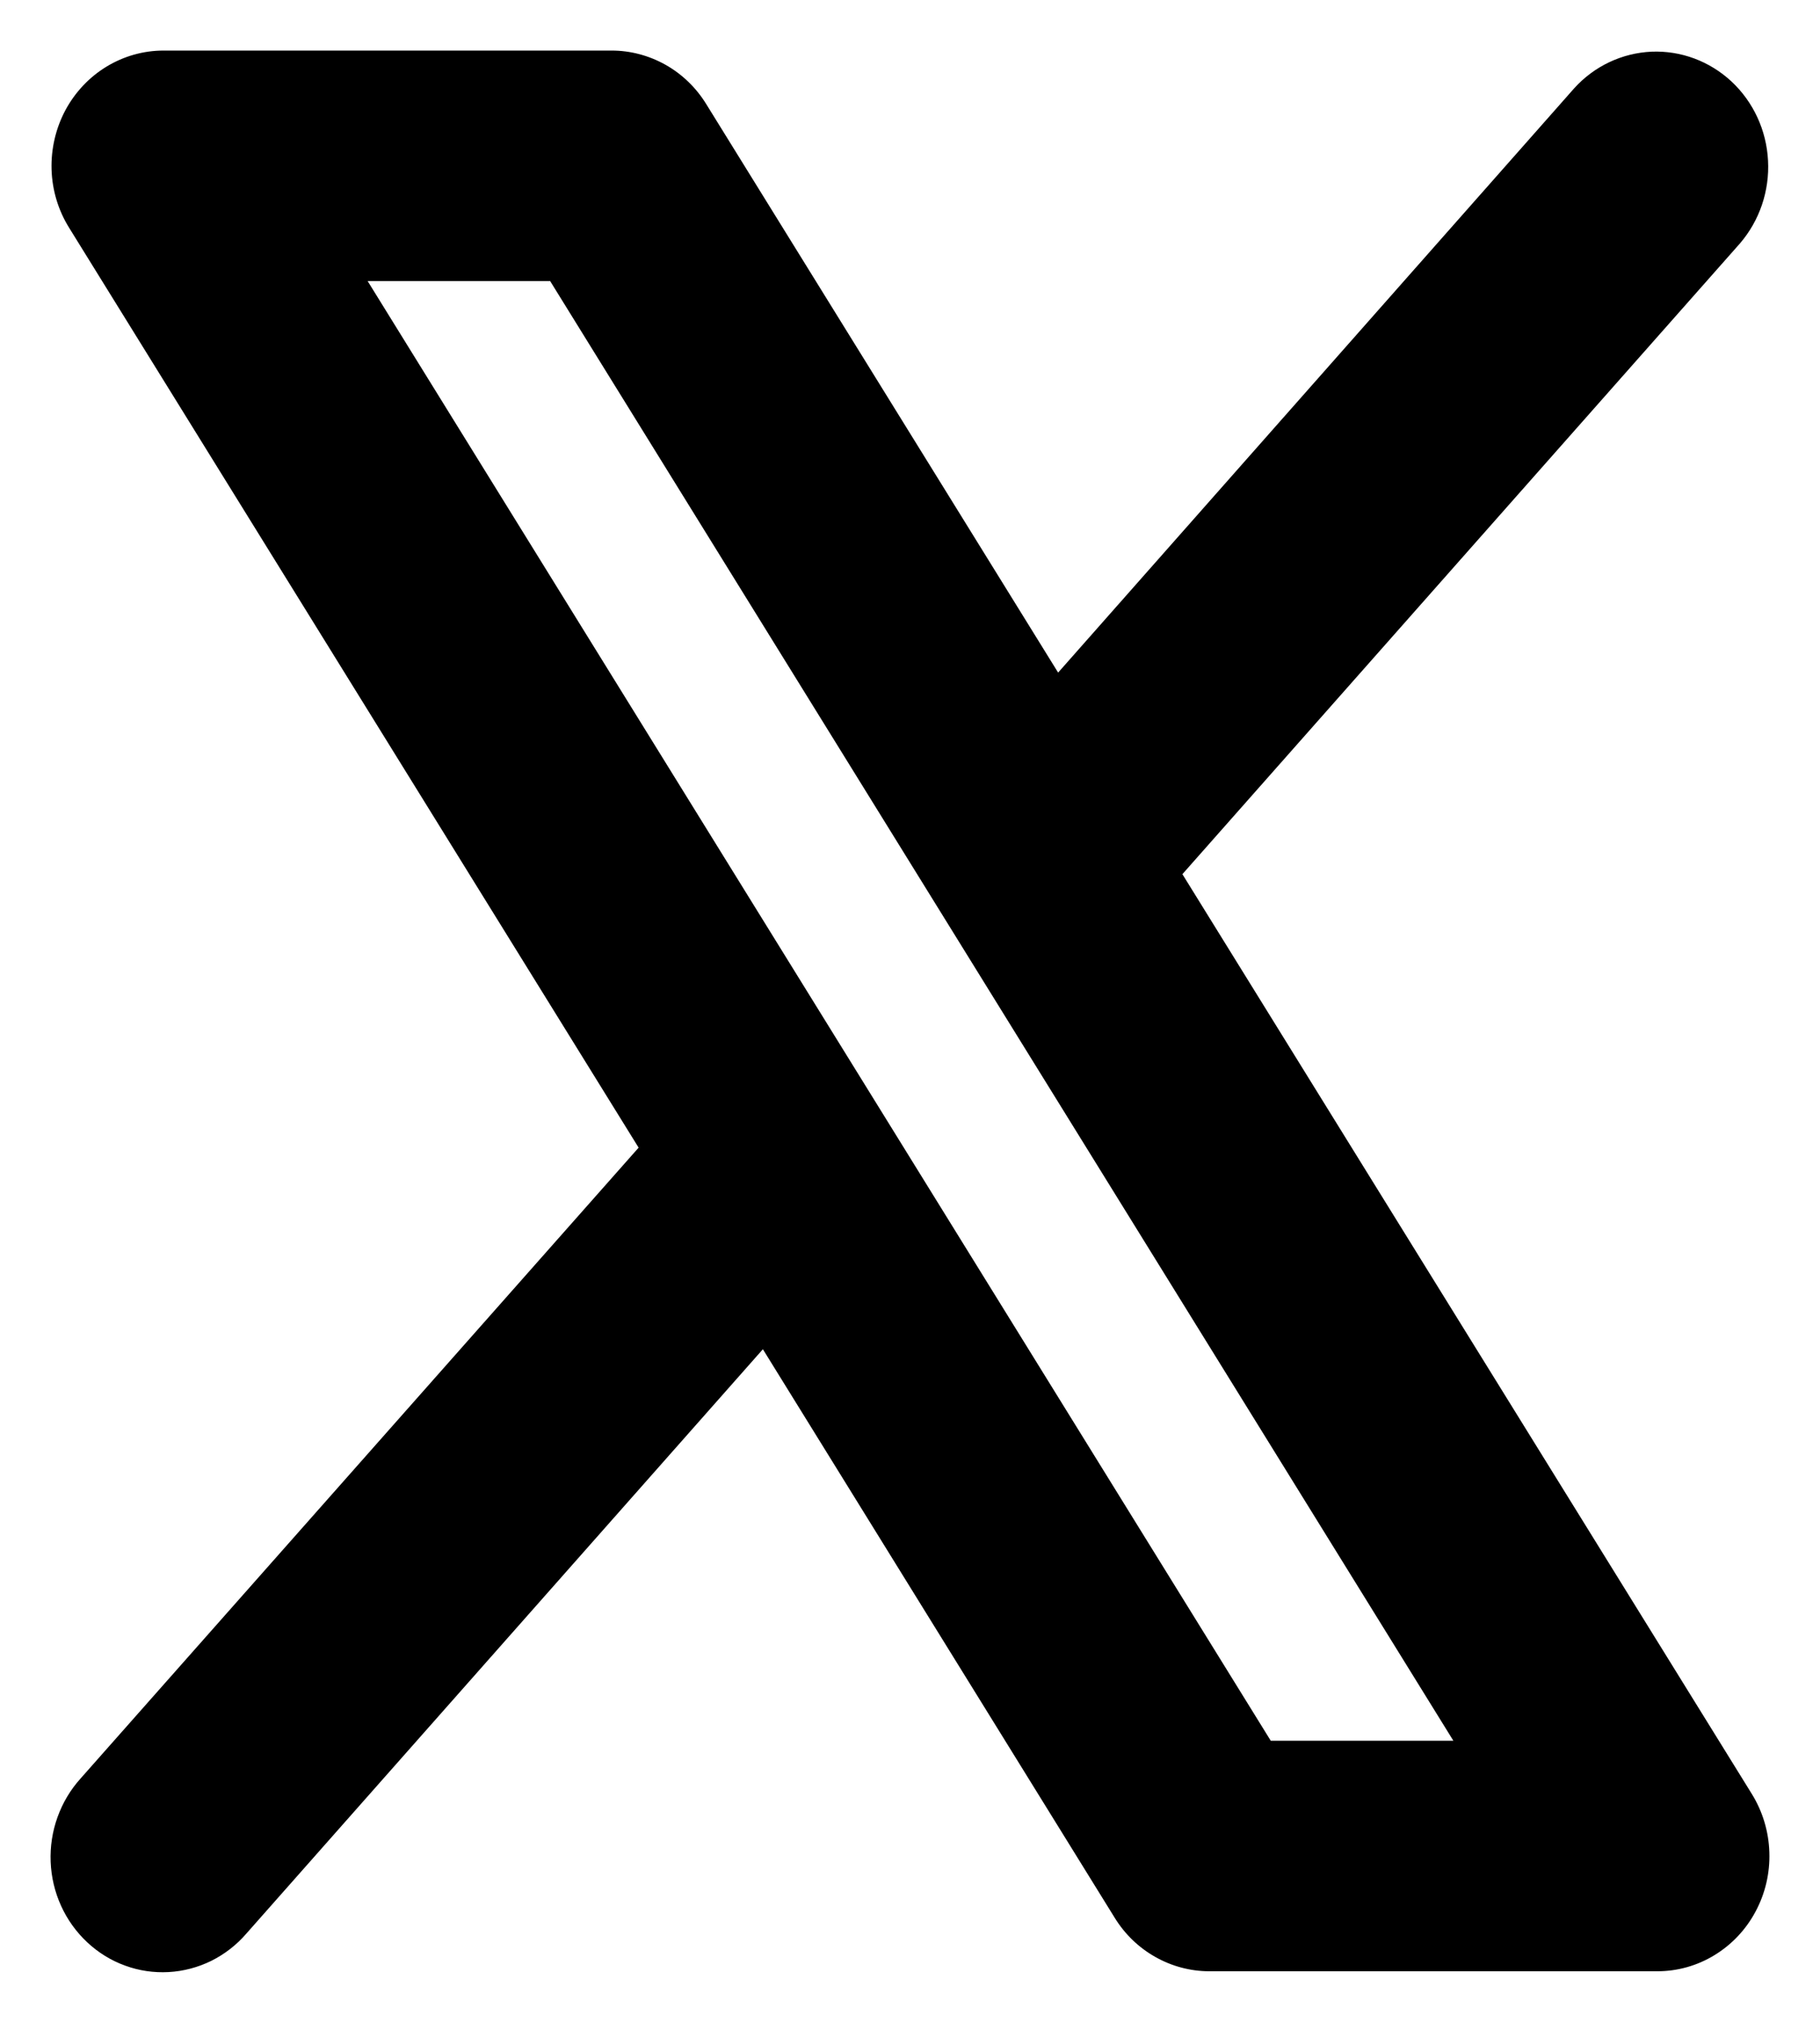 <svg width="18" height="20" viewBox="0 0 18 20" fill="none" xmlns="http://www.w3.org/2000/svg">
<path d="M17.327 17.739L11.694 8.643L17.209 2.406C17.402 2.181 17.502 1.888 17.486 1.588C17.471 1.289 17.341 1.008 17.125 0.806C16.909 0.605 16.625 0.499 16.334 0.511C16.042 0.524 15.767 0.654 15.569 0.873L10.465 6.65L6.984 1.028C6.884 0.866 6.746 0.733 6.583 0.641C6.419 0.549 6.236 0.5 6.05 0.5H1.617C1.419 0.5 1.224 0.555 1.053 0.659C0.882 0.763 0.742 0.912 0.646 1.091C0.551 1.27 0.504 1.472 0.51 1.676C0.516 1.88 0.576 2.079 0.683 2.251L6.316 11.347L0.797 17.584C0.697 17.695 0.62 17.824 0.569 17.966C0.518 18.107 0.495 18.258 0.501 18.408C0.507 18.559 0.542 18.707 0.604 18.843C0.666 18.98 0.754 19.102 0.863 19.204C0.971 19.305 1.098 19.384 1.237 19.434C1.375 19.485 1.521 19.506 1.668 19.498C1.814 19.49 1.958 19.452 2.09 19.387C2.222 19.321 2.34 19.23 2.437 19.117L7.545 13.34L11.025 18.962C11.125 19.124 11.263 19.257 11.427 19.349C11.59 19.441 11.773 19.49 11.96 19.49H16.392C16.591 19.49 16.786 19.435 16.956 19.331C17.127 19.227 17.268 19.078 17.363 18.899C17.459 18.72 17.506 18.518 17.499 18.314C17.493 18.11 17.433 17.911 17.327 17.739ZM12.568 17.211L3.636 2.779H5.441L14.374 17.211H12.568Z" fill="black"/>
</svg>
